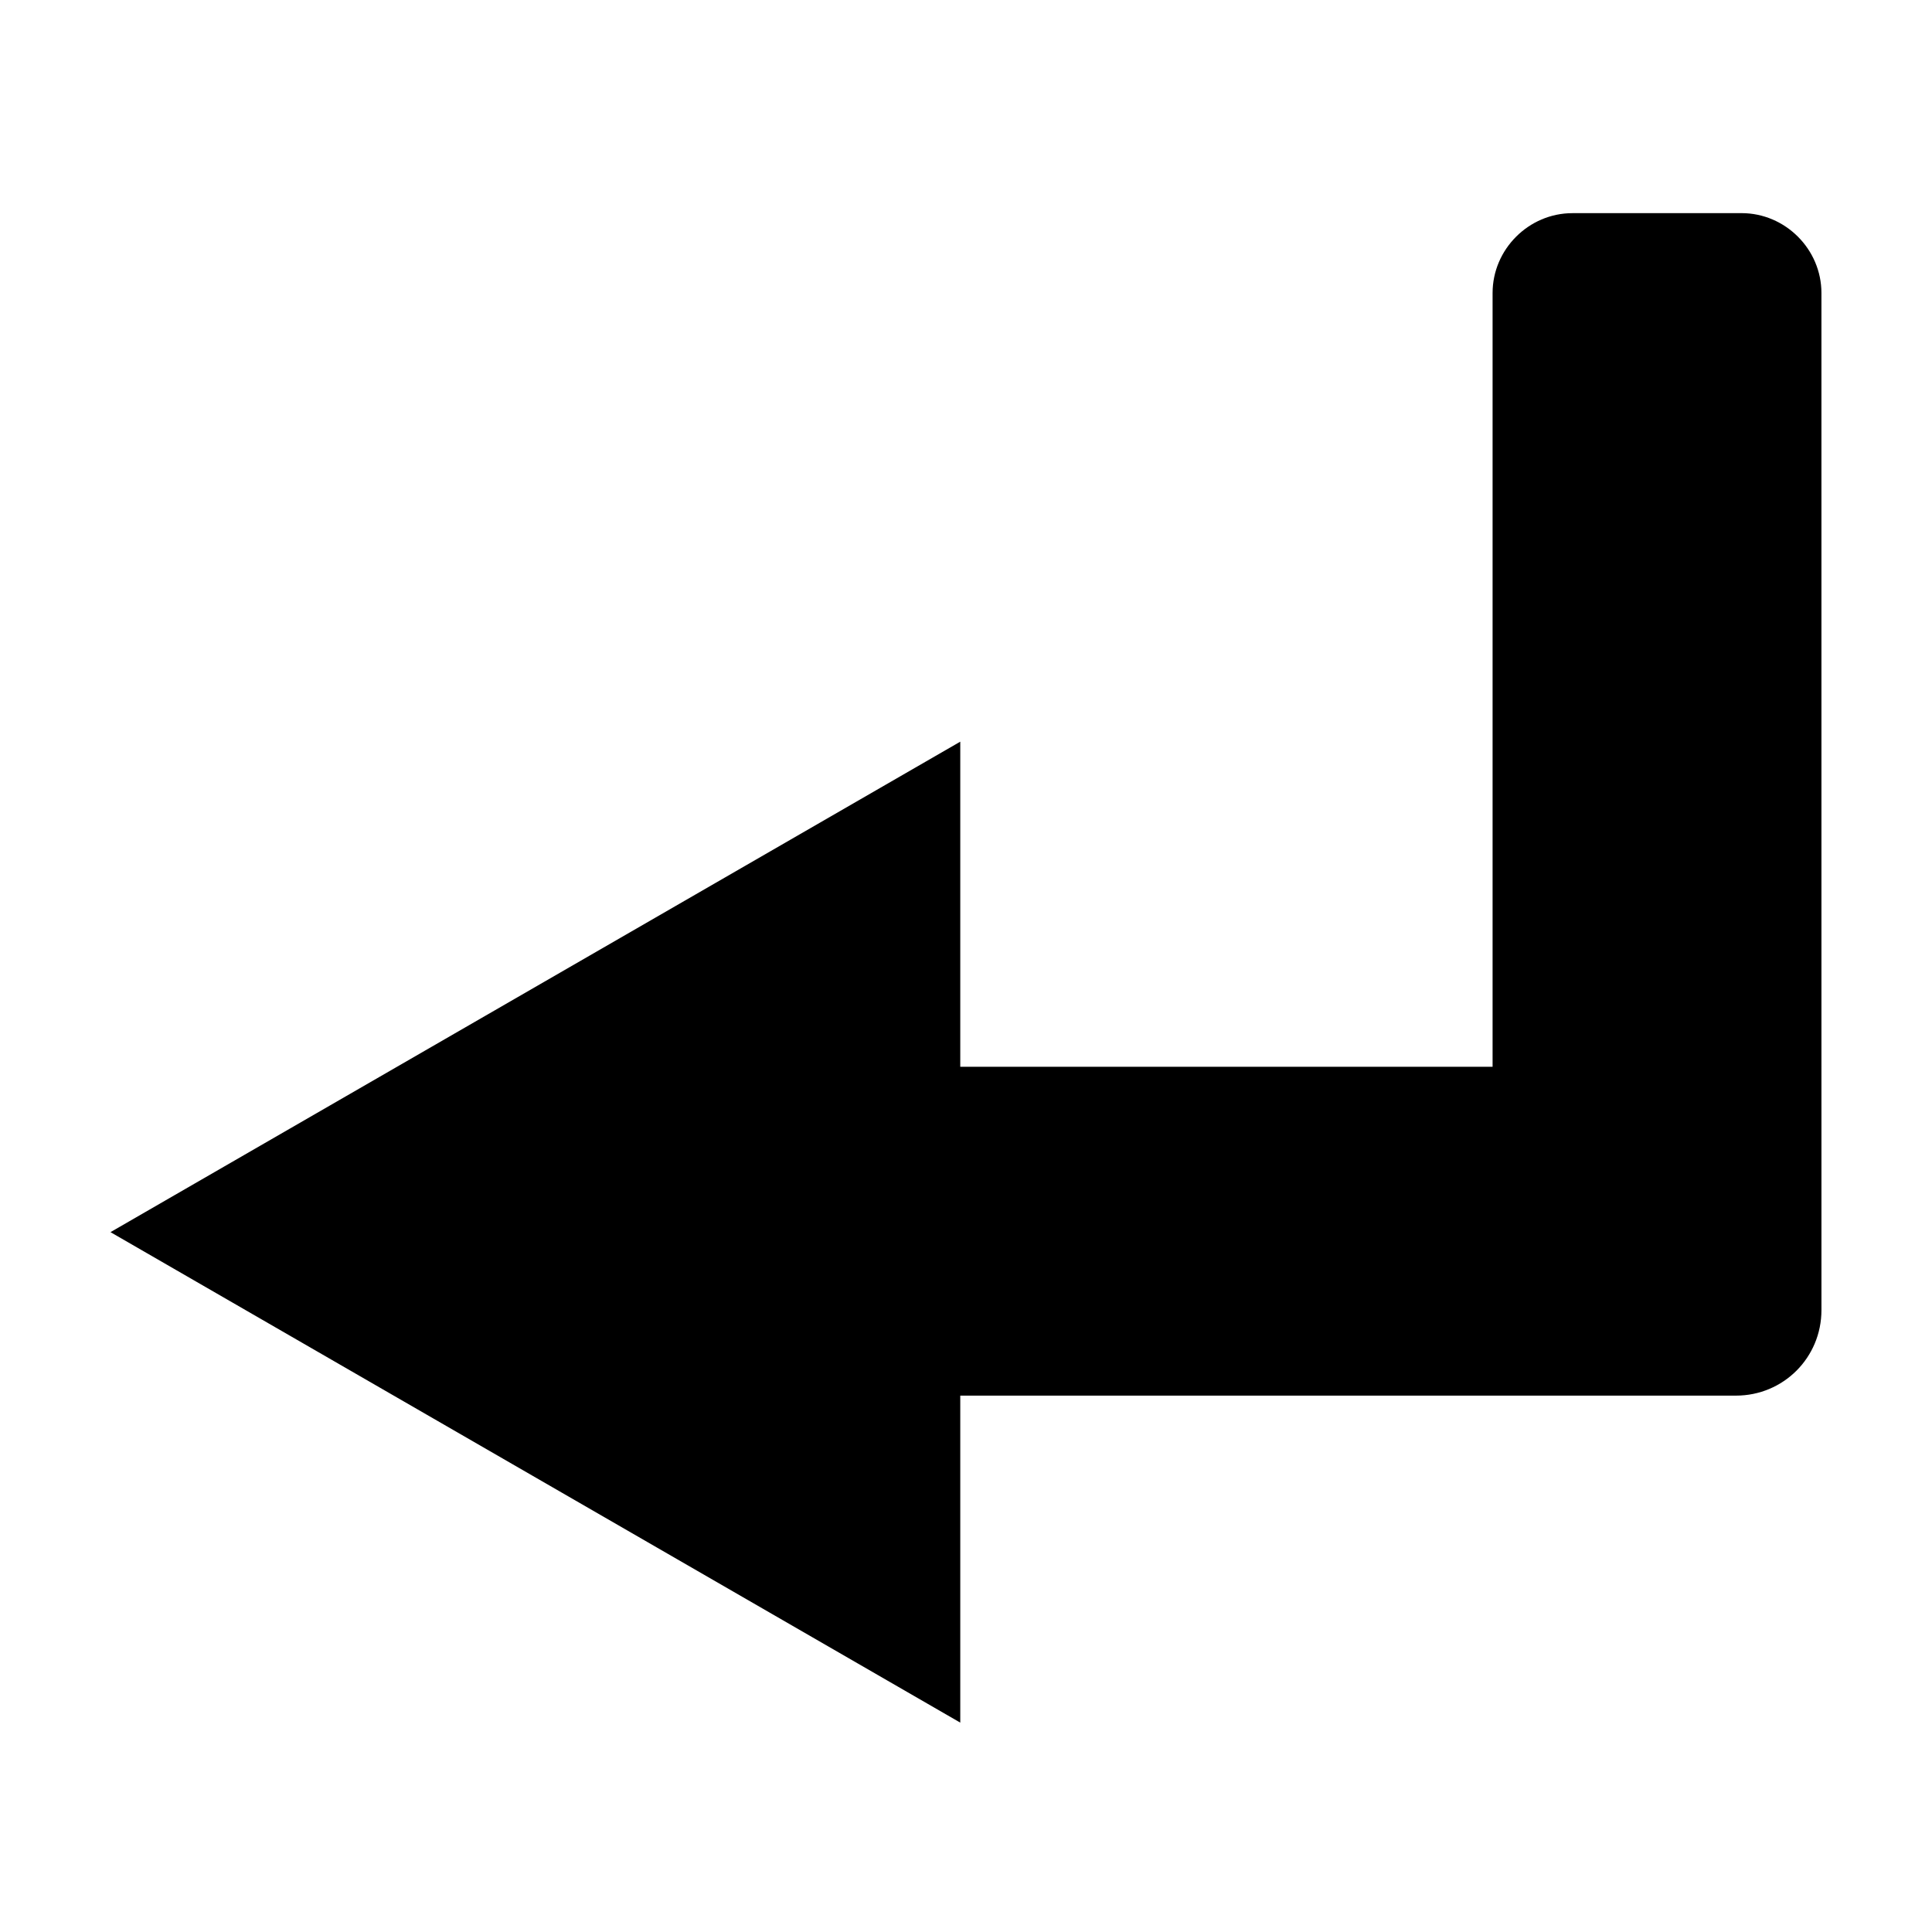 <?xml version="1.0" encoding="UTF-8"?>
<!-- The Best Svg Icon site in the world: iconSvg.co, Visit us! https://iconsvg.co -->
<svg fill="#000000" width="800px" height="800px" version="1.1" viewBox="144 144 512 512" xmlns="http://www.w3.org/2000/svg">
 <path d="m605.55 200.49h-44.84c-11.586 0-21.16 9.574-21.16 21.16v205.05h-141.07v-86.148l-225.2 129.98 225.2 129.98v-86.656h205.55c12.594 0 22.672-10.078 22.672-22.672l-0.004-269.54c0-11.586-9.57-21.16-21.156-21.16z"/>
</svg>